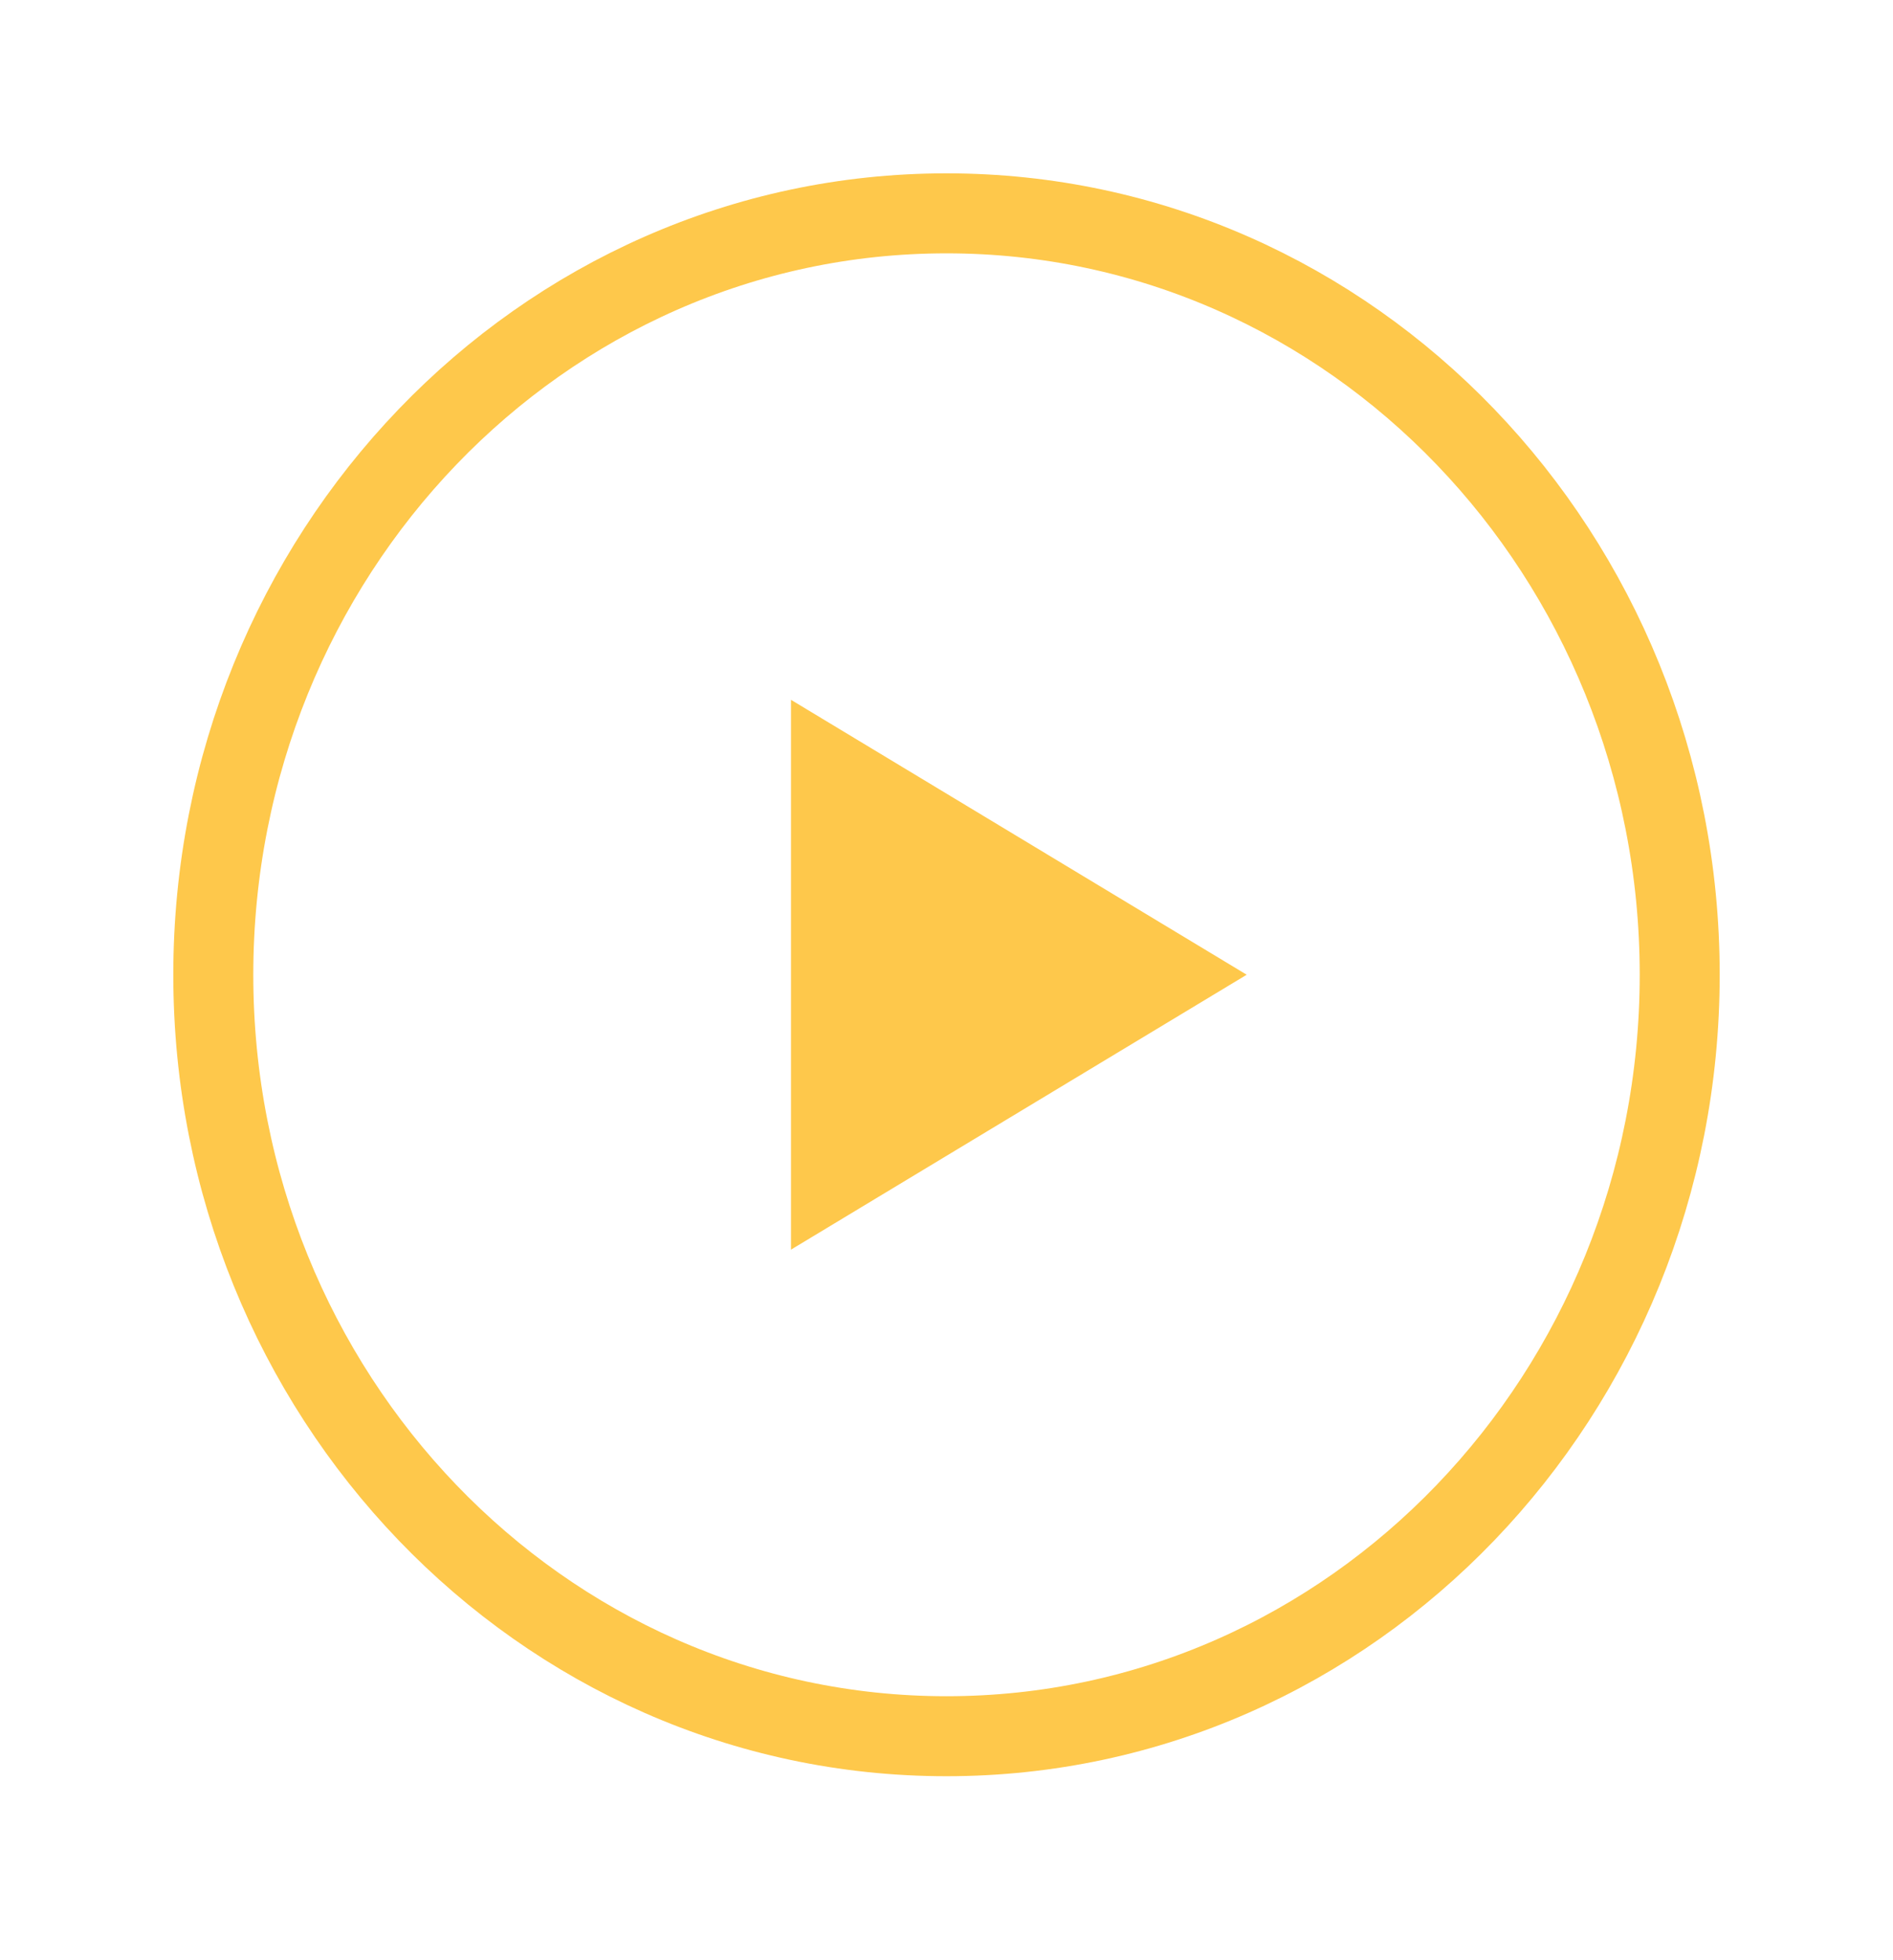 <svg width="142" height="147" viewBox="0 0 142 147" fill="none" xmlns="http://www.w3.org/2000/svg">
<g filter="url(#filter0_d_2251_1511)">
<path d="M93.519 73.104L59.335 93.722L59.335 52.486L93.519 73.104Z" fill="#FEC84B"/>
<path d="M71 130.215C101.487 130.215 126 104.534 126 73.108C126 41.681 101.487 16 71 16C40.513 16 16 41.681 16 73.108C16 104.534 40.513 130.215 71 130.215Z" stroke="#FEC84B" stroke-width="6"/>
</g>
<defs>
<filter id="filter0_d_2251_1511" x="0" y="0" width="142" height="146.215" filterUnits="userSpaceOnUse" color-interpolation-filters="sRGB">
<feFlood flood-opacity="0" result="BackgroundImageFix"/>
<feColorMatrix in="SourceAlpha" type="matrix" values="0 0 0 0 0 0 0 0 0 0 0 0 0 0 0 0 0 0 127 0" result="hardAlpha"/>
<feOffset/>
<feGaussianBlur stdDeviation="6.5"/>
<feComposite in2="hardAlpha" operator="out"/>
<feColorMatrix type="matrix" values="0 0 0 0 0.996 0 0 0 0 0.784 0 0 0 0 0.294 0 0 0 1 0"/>
<feBlend mode="normal" in2="BackgroundImageFix" result="effect1_dropShadow_2251_1511"/>
<feBlend mode="normal" in="SourceGraphic" in2="effect1_dropShadow_2251_1511" result="shape"/>
</filter>
</defs>
</svg>
